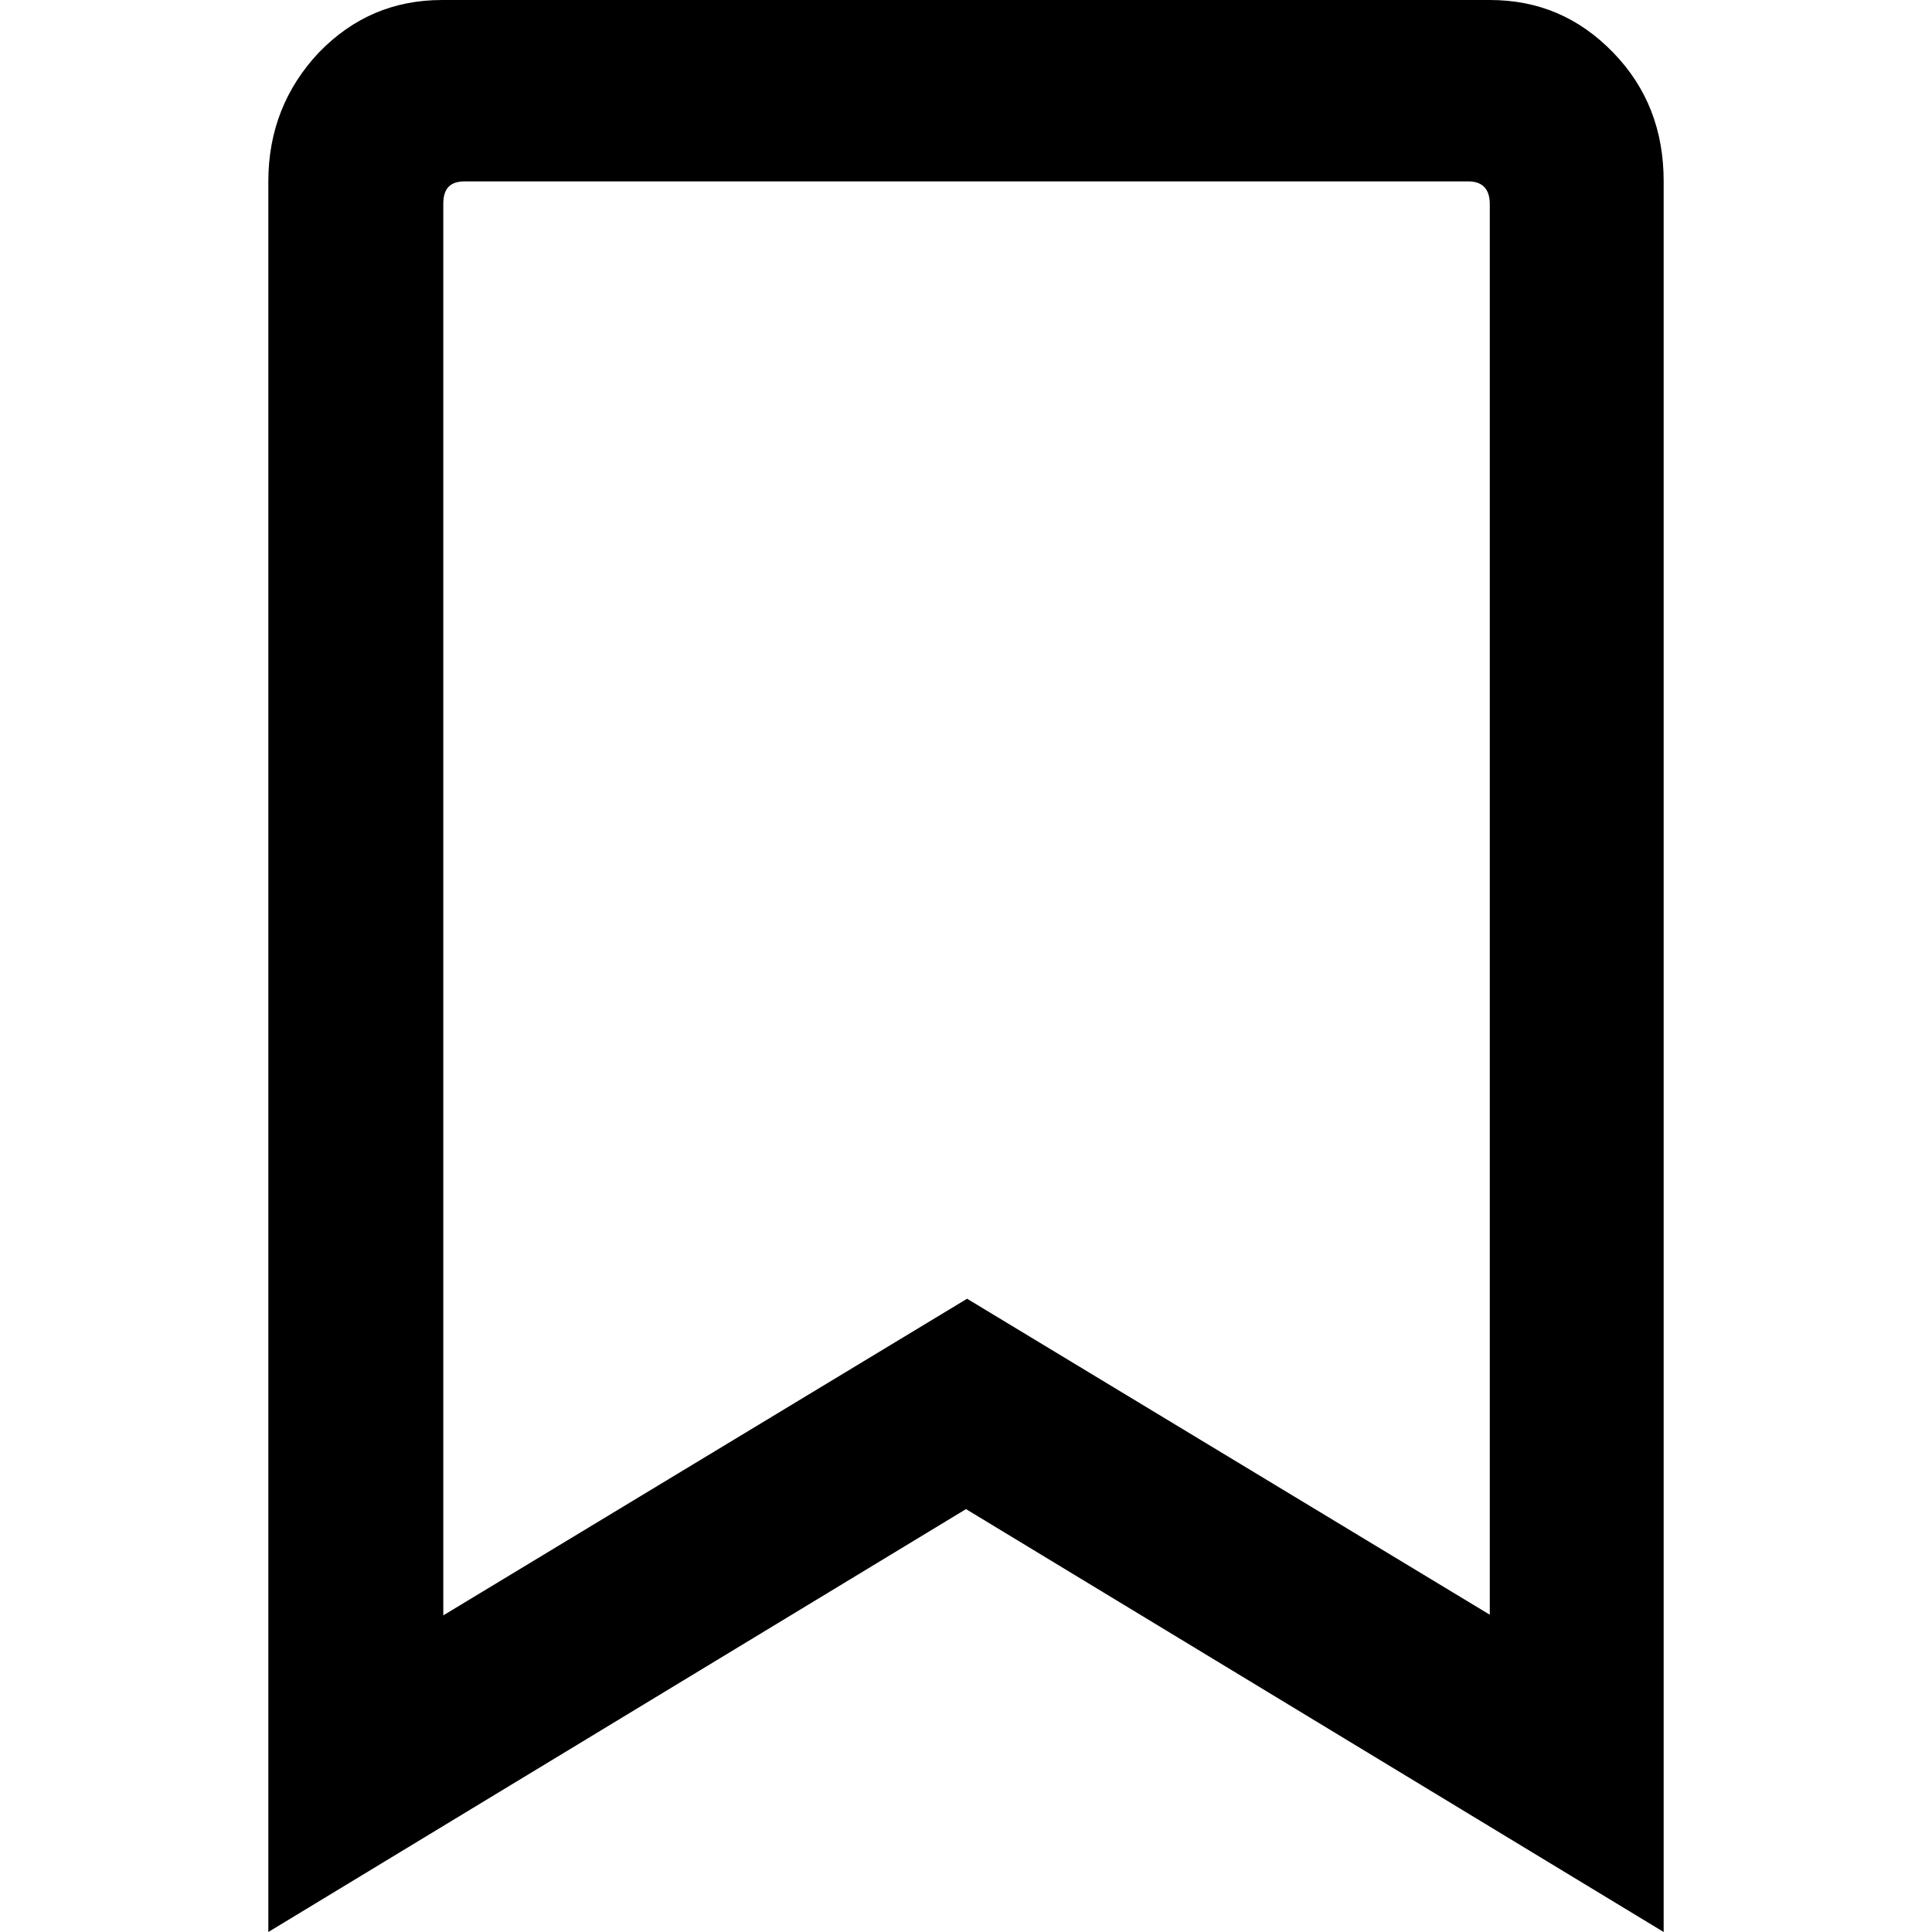 <svg xmlns="http://www.w3.org/2000/svg" viewBox="0 0 18 18"><path d="M13.88 0c.45 0 .83.16 1.15.49.32.33.47.73.47 1.2V18L9 14.06 2.5 18V1.69c0-.47.16-.87.47-1.2.32-.33.7-.49 1.15-.49h9.75zm0 15.05V1.9c0-.14-.07-.21-.2-.21H4.33c-.14 0-.2.07-.2.21v13.15l4.88-2.95 4.88 2.95z"/></svg>